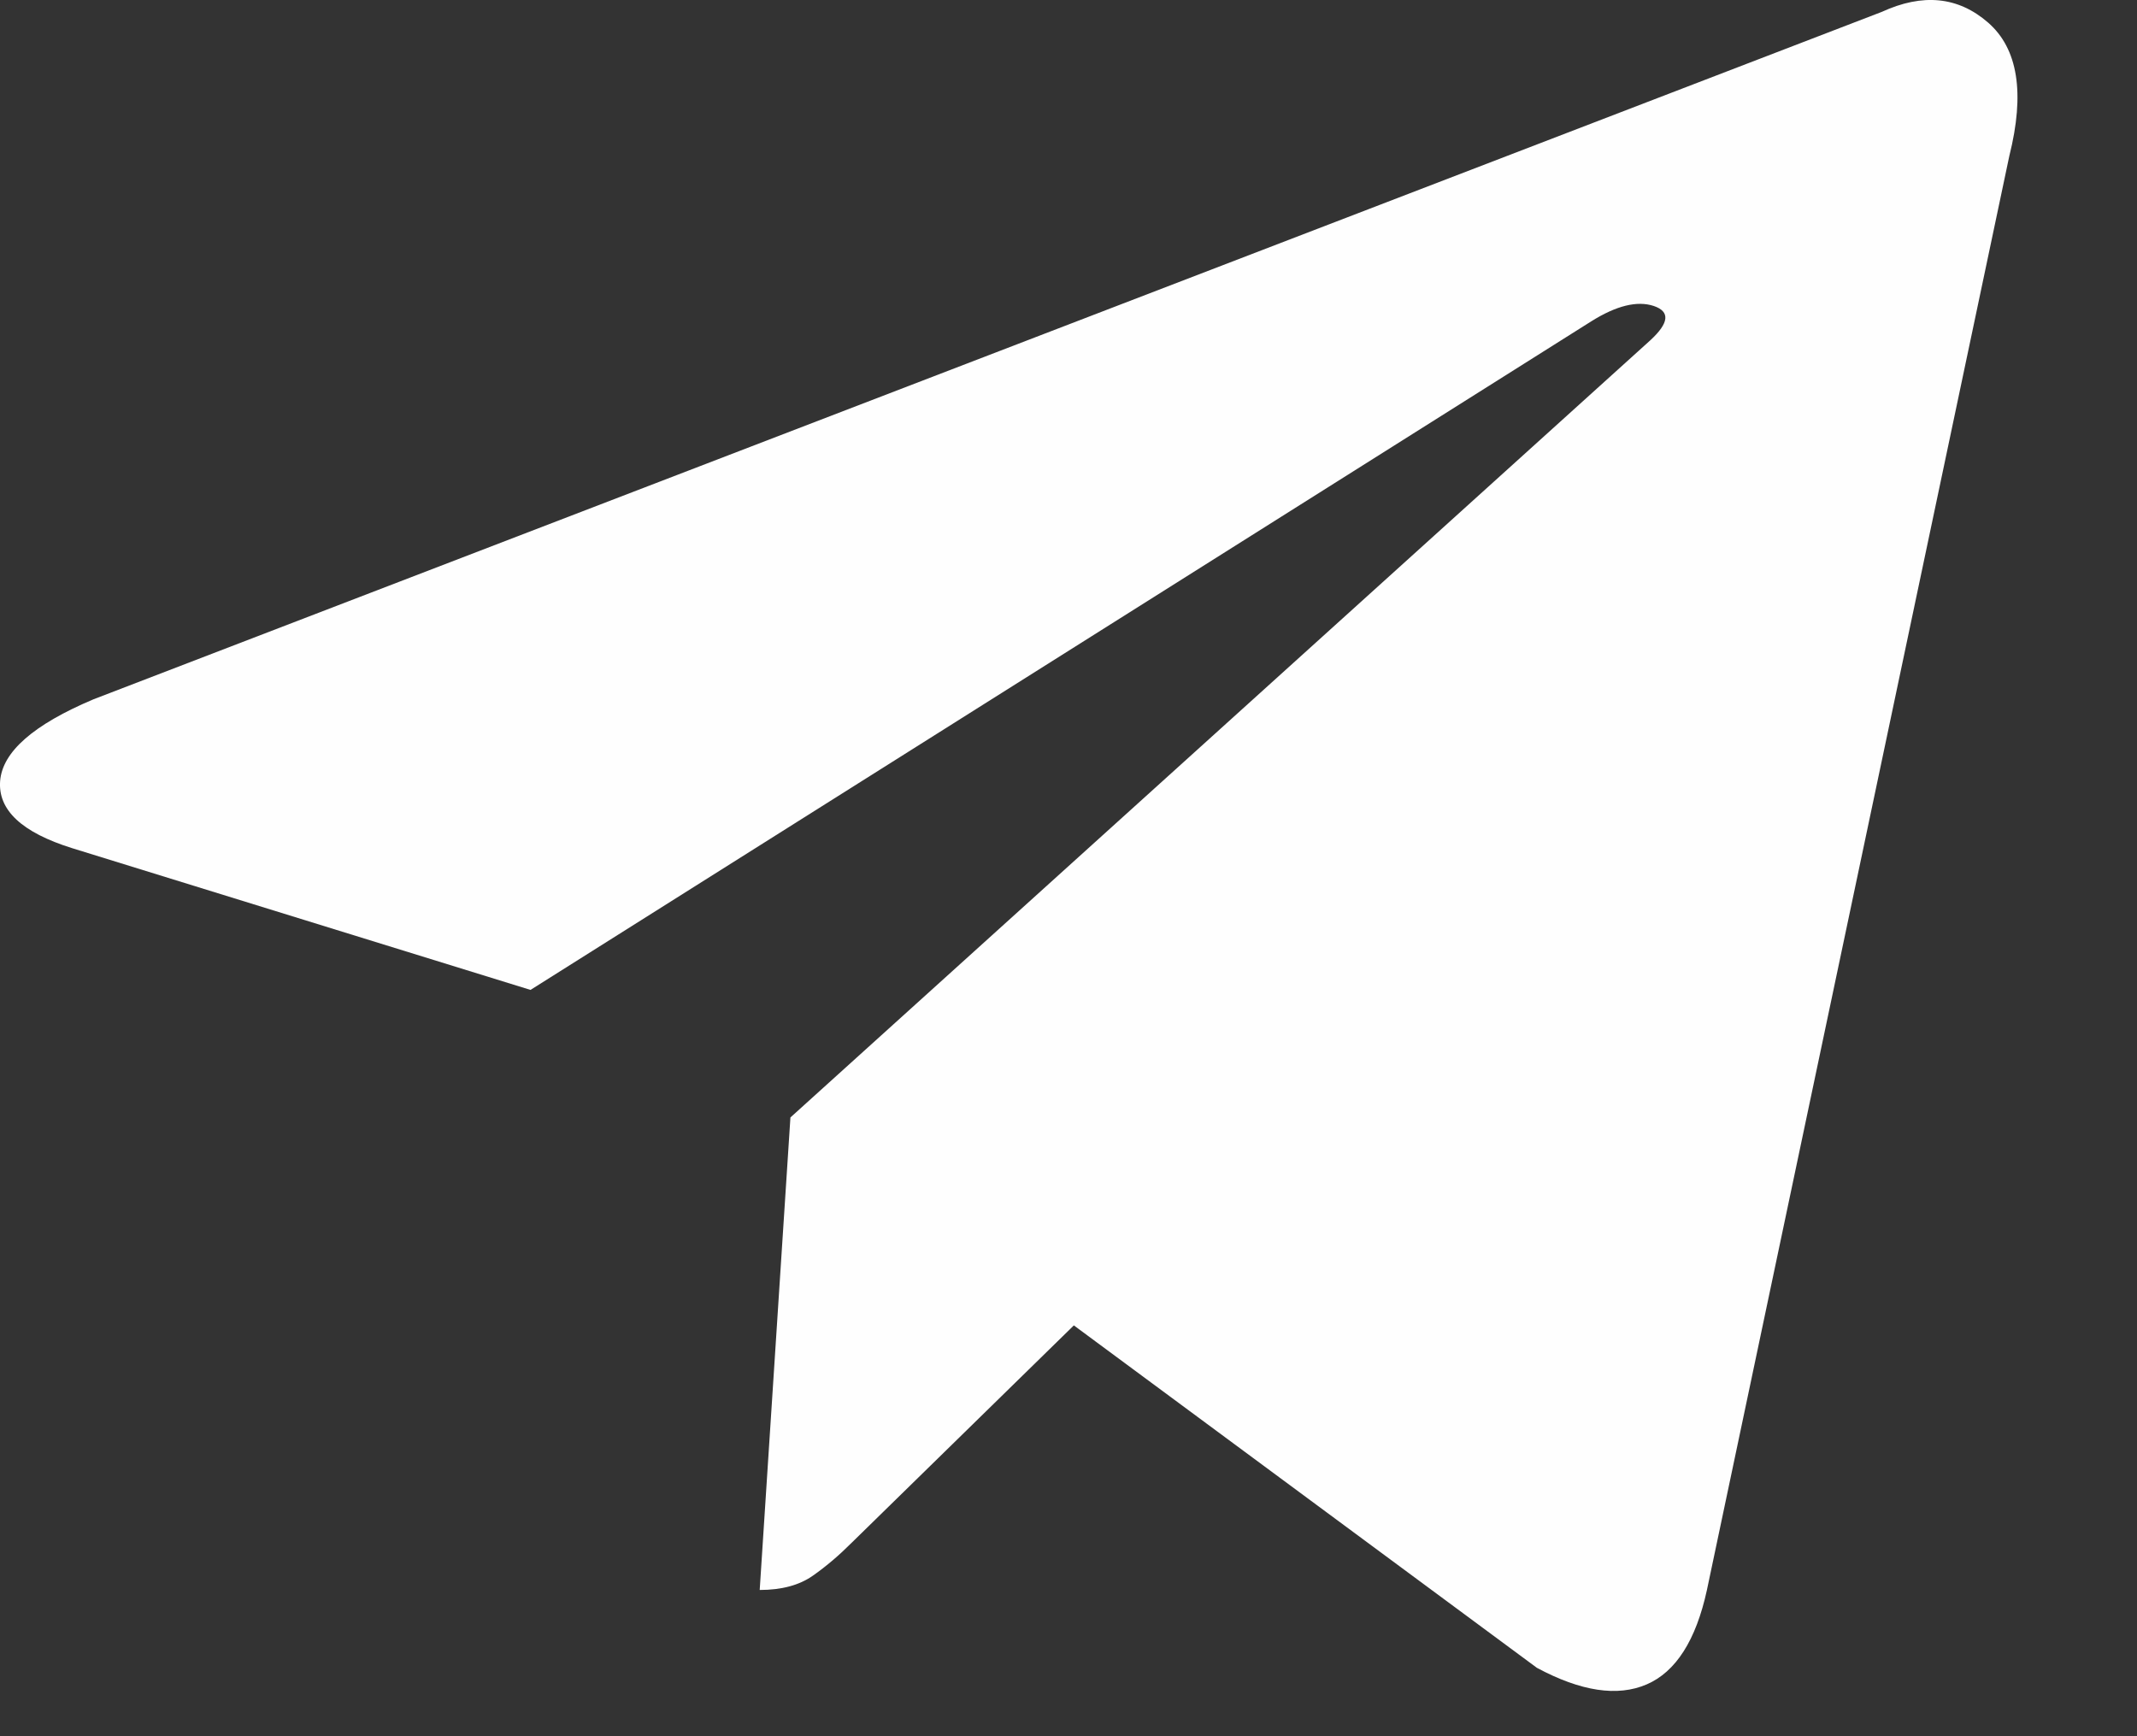 <svg width="16" height="13" viewBox="0 0 16 13" fill="none" xmlns="http://www.w3.org/2000/svg">
<rect x="0" y="0" width="16" height="13" fill="#333333" stroke="none"/>
<path fill-rule="evenodd" clip-rule="evenodd" d="M14.089 0.089L0.7 5.236C0.252 5.425 0.019 5.628 0.001 5.847C-0.016 6.065 0.163 6.233 0.541 6.351L3.972 7.412L11.914 2.406C12.102 2.288 12.258 2.25 12.382 2.291C12.506 2.333 12.497 2.418 12.356 2.548L5.918 8.367L5.688 11.905C5.853 11.905 5.985 11.869 6.086 11.798C6.186 11.728 6.283 11.645 6.377 11.551L8.04 9.924L11.507 12.488C11.837 12.665 12.111 12.706 12.329 12.612C12.547 12.518 12.698 12.282 12.78 11.905L15.044 1.168C15.162 0.697 15.109 0.364 14.885 0.169C14.661 -0.026 14.396 -0.052 14.089 0.089Z" fill="#FEFEFE"/>
</svg>
